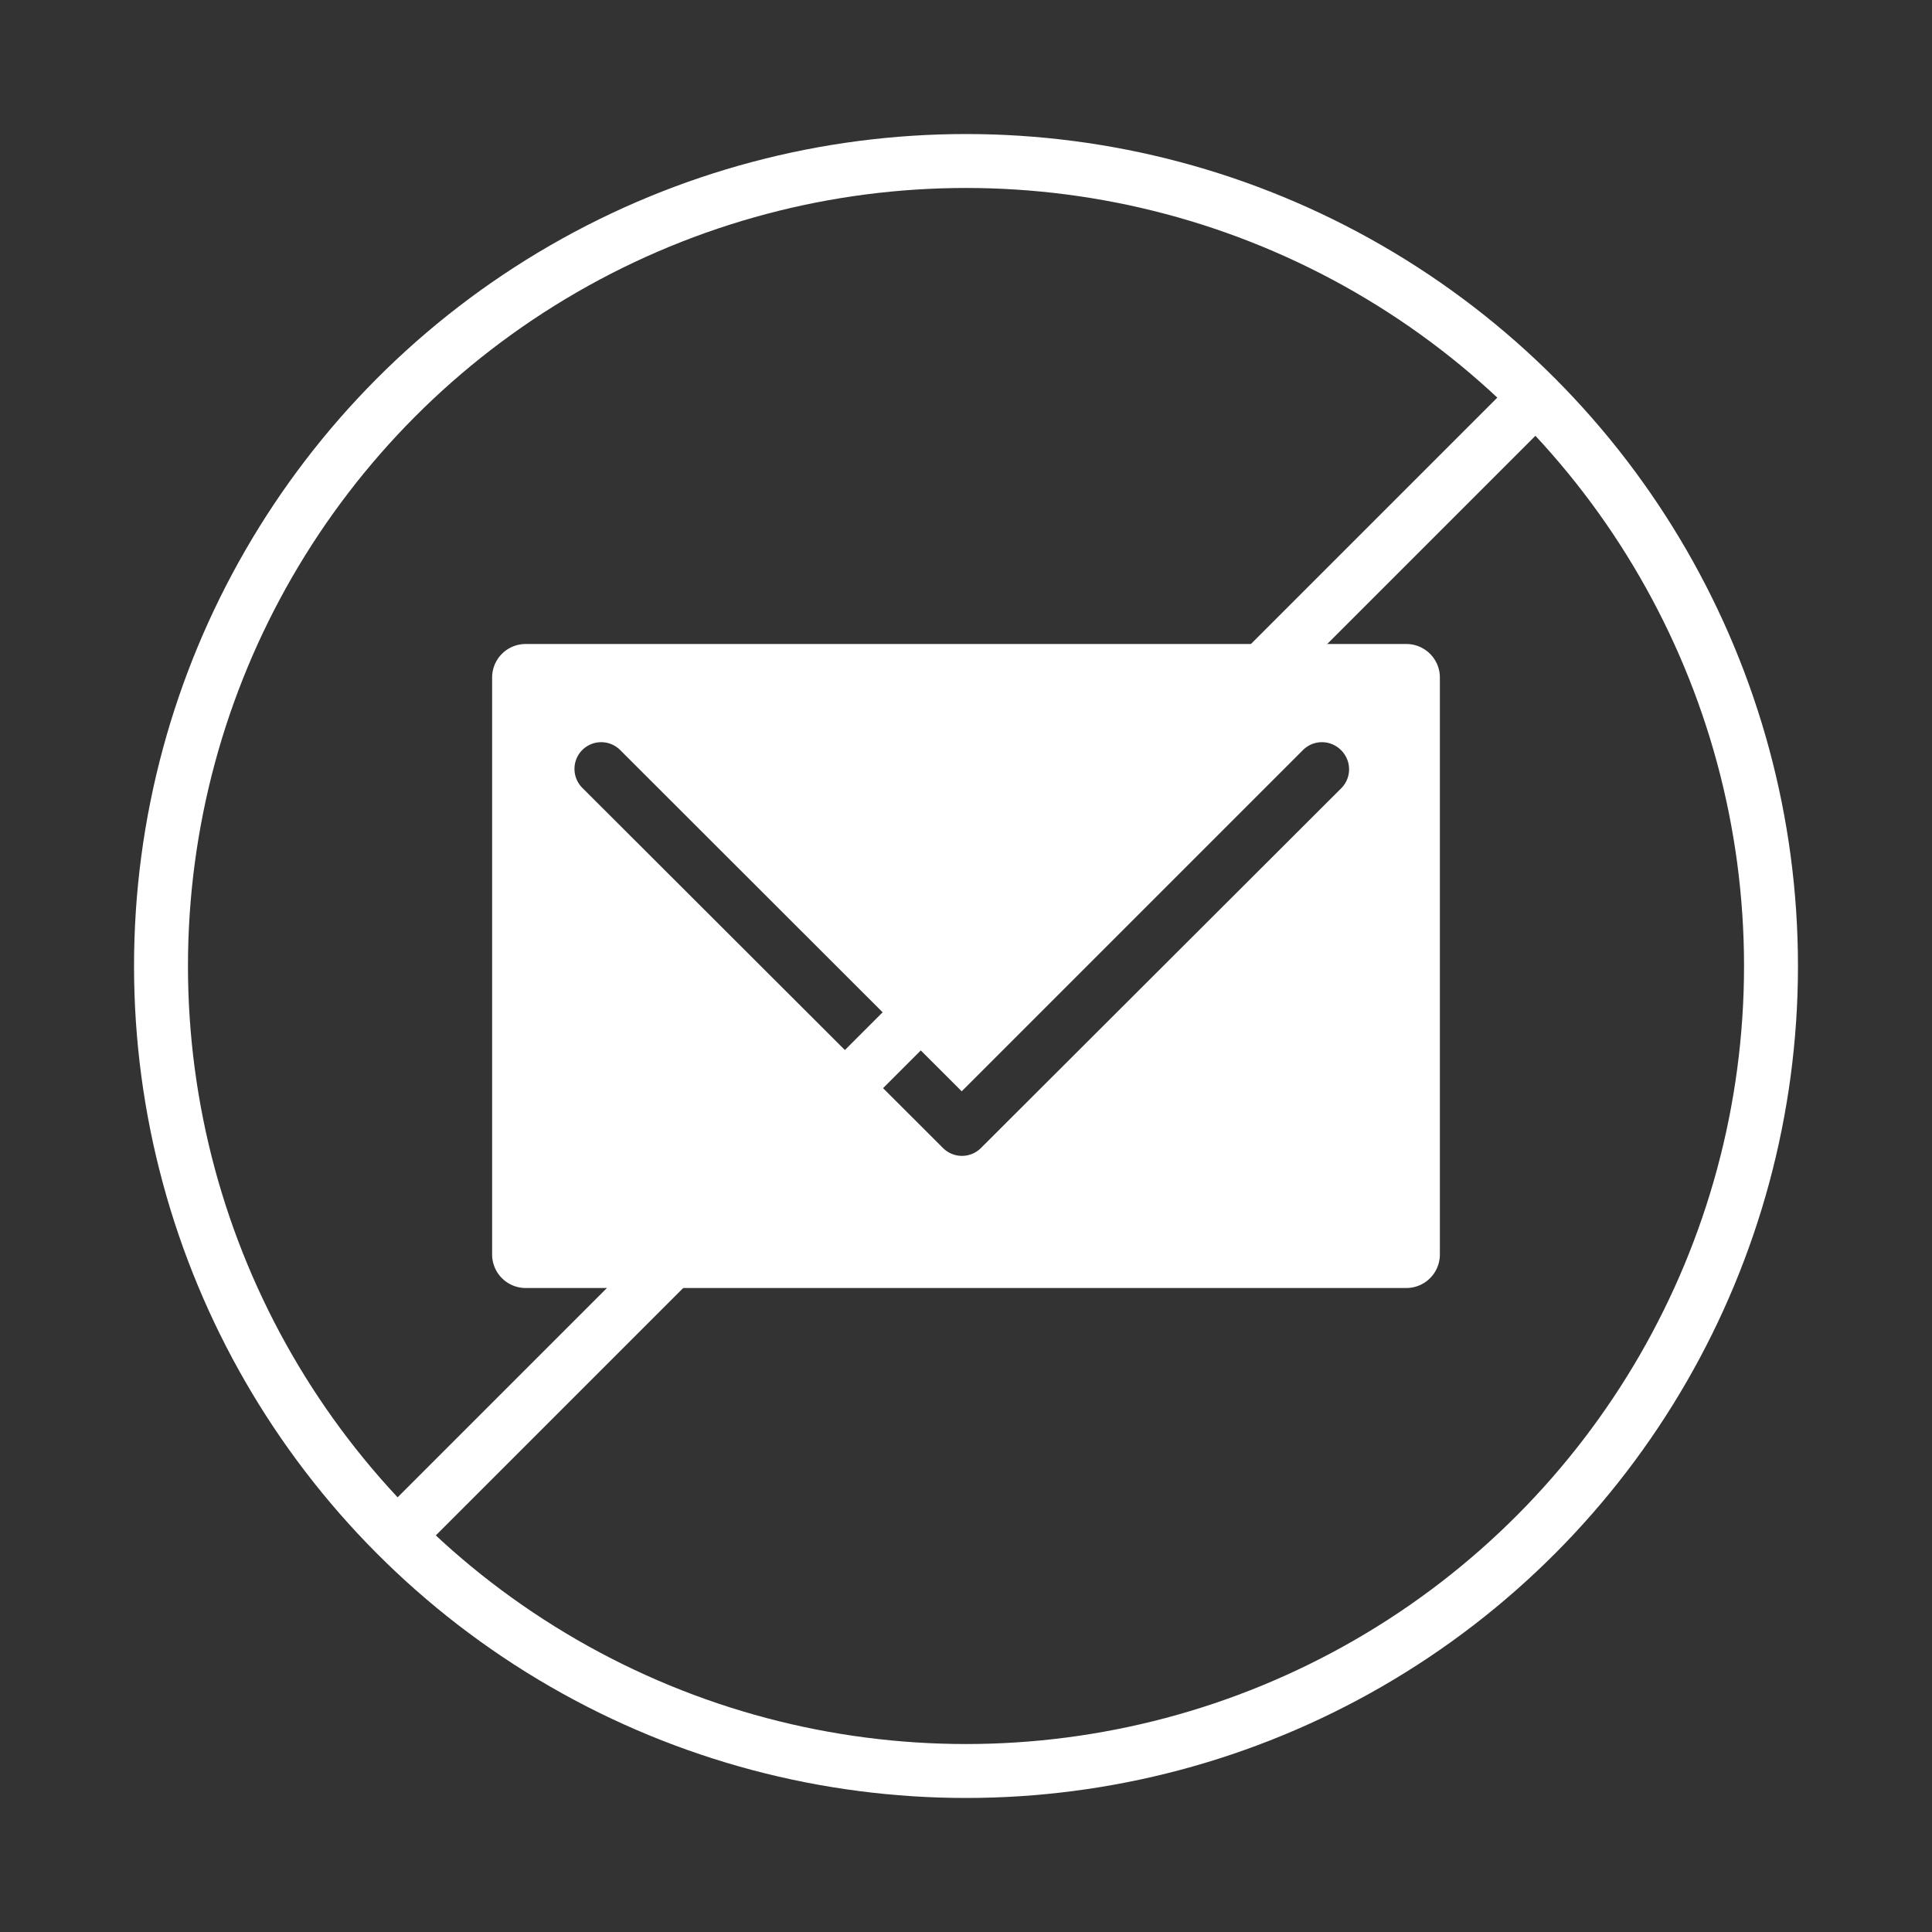 <svg xmlns="http://www.w3.org/2000/svg" viewBox="0 0 72 72">
  <rect x="0" y="0" width="72" height="72" fill="#333333" stroke="none"/>
  <defs>
    <style>
      .stroke-white {
        fill: none;
        stroke: #fff;
        stroke-linecap: round;
        stroke-linejoin: round;
        stroke-width: 2.01px;
      }

      .fill-white {
        fill: #fff;
      }
    </style>
  </defs>
  <title>Email_feature-icon</title>
  <g class="spamout">
    <g>
      <circle class="stroke-white" cx="36" cy="36" r="30"/>
      <line class="stroke-white" x1="15.23" y1="56.81" x2="56.73" y2="15.31"/>
      <path class="fill-white" d="M52.41,24H19.59a1.25,1.25,0,0,0-1.25,1.25V46.76A1.25,1.25,0,0,0,19.59,48H52.41a1.25,1.25,0,0,0,1.25-1.25V25.24A1.25,1.25,0,0,0,52.41,24ZM50,29.36,36.56,42.78v0a1,1,0,0,1-1.42,0v0L21.7,29.36a1,1,0,0,1,0-1.41h0a1,1,0,0,1,1.41,0L35.84,40.67,48.56,27.95a1,1,0,0,1,1.41,0h0A1,1,0,0,1,50,29.36Z"/>
    </g>
  </g>
</svg>


